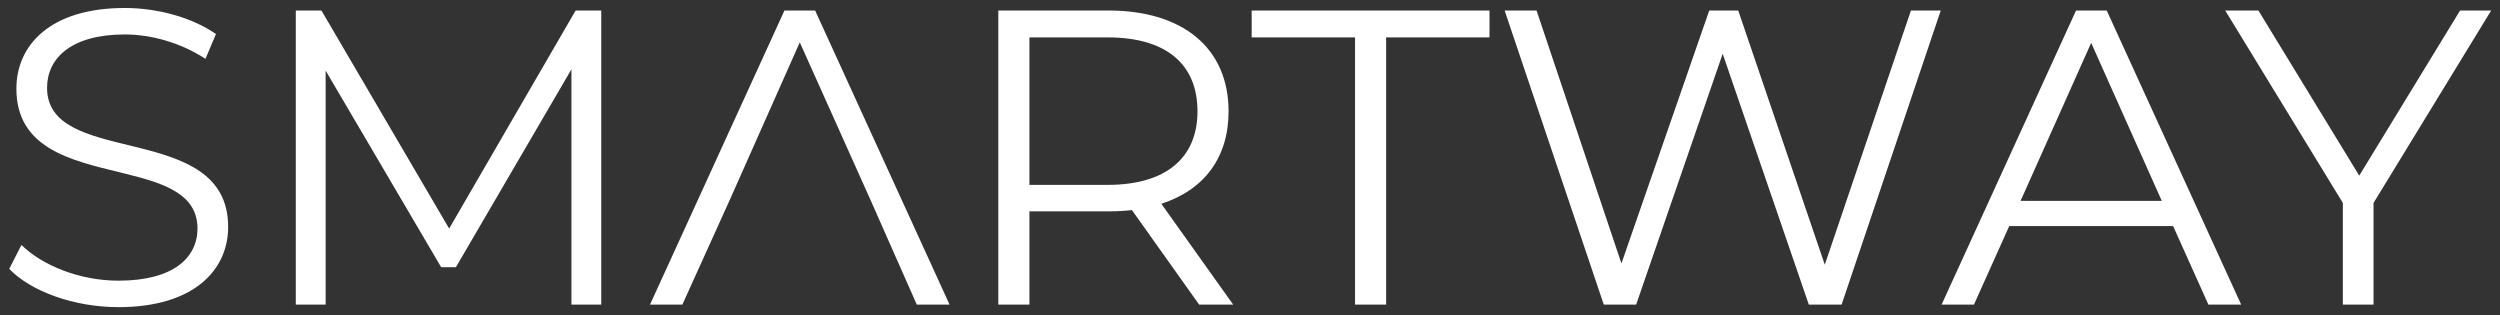 <?xml version="1.0" encoding="UTF-8"?>
<svg width="238px" height="30px" viewBox="0 0 238 30" version="1.1" xmlns="http://www.w3.org/2000/svg" xmlns:xlink="http://www.w3.org/1999/xlink">
    <rect x="0" y="0" width="238" height="30" fill="#333333" stroke="none"/>
    <title>Logo_smartway</title>
    <g id="Page-1" stroke="none" stroke-width="1" fill="none" fill-rule="evenodd">
        <g id="Logo_smartway" transform="translate(0.88, 0.76)" fill="#FFFFFF" fill-rule="nonzero">
            <path d="M10.4,28.48 C17.56,28.48 20.84,24.96 20.84,20.84 C20.84,15.74 16.53,14.35 12.22,13.275 L11.633,13.13 C7.527,12.125 3.6,11.265 3.6,7.6 C3.6,4.8 5.88,2.52 11,2.52 C13.48,2.52 16.28,3.28 18.68,4.84 L19.68,2.48 C17.44,0.92 14.16,0 11,0 C3.88,0 0.68,3.56 0.68,7.68 C0.68,13.331 5.809,14.495 10.472,15.632 L11.052,15.775 C14.705,16.679 17.92,17.684 17.92,21 C17.92,23.76 15.64,25.96 10.4,25.96 C6.72,25.96 3.16,24.52 1.16,22.56 L0,24.84 C2.08,27 6.2,28.48 10.4,28.48 Z M30.12,28.24 L30.12,5.96 L41.12,24.68 L42.52,24.68 L53.52,5.84 L53.52,28.24 L56.36,28.24 L56.36,0.24 L53.92,0.24 L41.88,21 L29.72,0.24 L27.28,0.24 L27.28,28.24 L30.12,28.24 Z M64.08,28.24 L68.657,18.132 L75.26,3.272 L81.929,18.132 L86.4,28.24 L89.52,28.24 L76.72,0.24 L73.8,0.24 L61,28.24 M97.12,28.24 L97.12,19.36 L104.64,19.36 C105.44,19.36 106.16,19.32 106.88,19.24 L113.28,28.24 L116.52,28.24 L109.68,18.64 C113.76,17.32 116.08,14.24 116.08,9.84 C116.08,3.84 111.76,0.24 104.64,0.24 L94.16,0.24 L94.16,28.24 L97.12,28.24 Z M104.56,16.84 L97.12,16.84 L97.12,2.8 L104.56,2.8 C110.16,2.8 113.12,5.36 113.12,9.84 C113.12,14.24 110.16,16.84 104.56,16.84 Z M131.08,28.24 L131.08,2.8 L140.92,2.8 L140.92,0.24 L118.28,0.24 L118.28,2.8 L128.12,2.8 L128.12,28.24 L131.08,28.24 Z M154.88,28.24 L163.12,4.36 L171.32,28.24 L174.44,28.24 L183.88,0.24 L181.04,0.24 L172.84,24.44 L164.6,0.24 L161.84,0.24 L153.48,24.32 L145.4,0.24 L142.36,0.24 L151.8,28.24 L154.88,28.24 Z M187.04,28.24 L190.4,20.76 L206,20.76 L209.36,28.24 L212.48,28.24 L199.68,0.24 L196.76,0.24 L183.96,28.24 L187.04,28.24 Z M204.92,18.36 L191.48,18.36 L198.2,3.32 L204.92,18.36 Z M225.08,28.24 L225.08,18.56 L236.28,0.24 L233.32,0.24 L223.72,15.96 L214.12,0.24 L210.96,0.24 L222.16,18.56 L222.16,28.24 L225.08,28.24 Z" id="SMARTWAY"></path>
        </g>
    </g>
</svg>